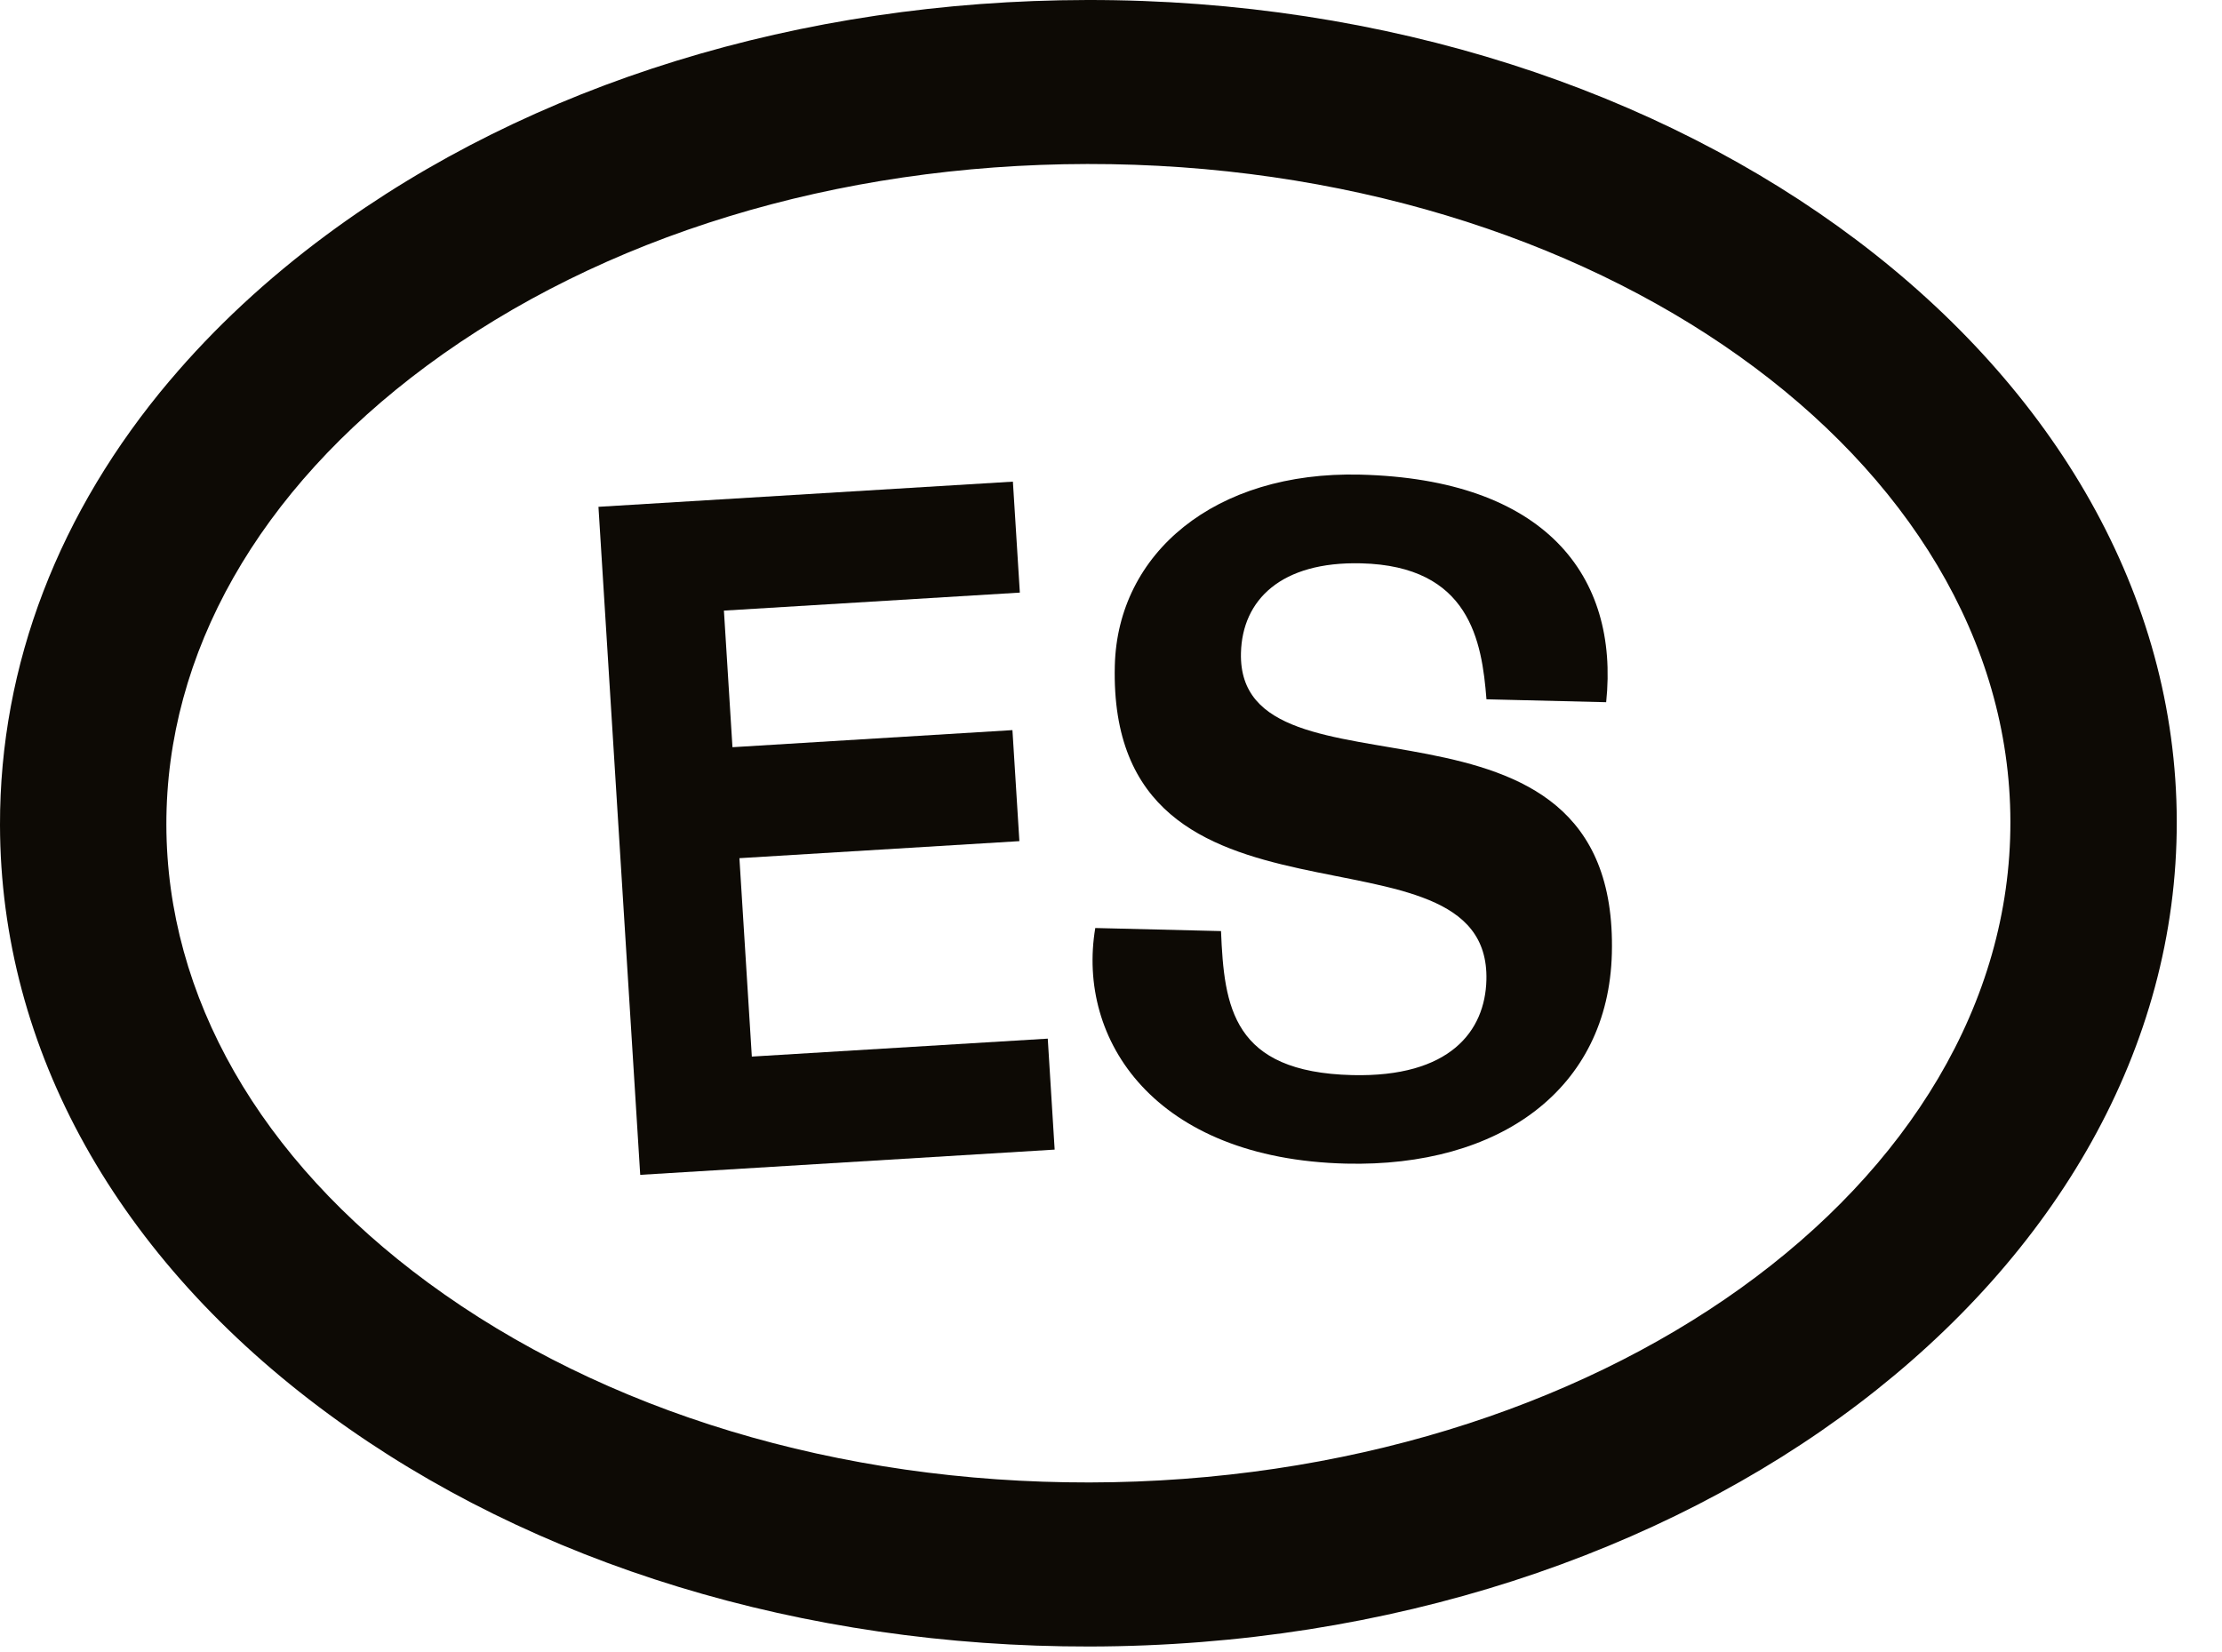 <svg xmlns="http://www.w3.org/2000/svg" fill="none" viewBox="0 0 39 29" height="29" width="39">
<path fill="#0D0A05" d="M10.504 8.897L17.778 8.455L17.9 10.403L12.706 10.719L12.856 13.117L17.77 12.817L17.892 14.766L12.978 15.065L13.196 18.548L18.39 18.233L18.511 20.181L11.237 20.624L10.504 8.897Z"></path>
<path fill="#0D0A05" d="M26.09 12.276C26.01 11.255 25.798 9.935 23.889 9.889C22.487 9.855 21.804 10.529 21.781 11.462C21.71 14.295 28.42 11.607 28.291 16.737C28.231 19.121 26.322 20.492 23.625 20.427C20.262 20.344 18.894 18.254 19.224 16.291L21.431 16.345C21.485 17.677 21.632 18.822 23.734 18.873C25.45 18.915 26.067 18.101 26.089 17.202C26.164 14.214 19.438 16.816 19.567 11.684C19.616 9.715 21.317 8.27 23.874 8.332C27.116 8.412 28.423 10.103 28.191 12.327L26.089 12.276L26.09 12.276Z"></path>
<path fill="#0D0A05" d="M35.286 14.425C35.276 8.044 28.008 2.865 19.084 2.879C14.684 2.886 10.566 4.144 7.488 6.423C4.538 8.608 2.915 11.468 2.92 14.478C2.925 17.489 4.557 20.344 7.516 22.519C10.601 24.786 14.723 26.031 19.123 26.024C28.046 26.009 35.297 20.806 35.286 14.425M2.984 6.677C3.76 5.759 4.68 4.901 5.735 4.12C9.315 1.471 14.053 0.008 19.079 3.63935e-05C29.612 -0.018 38.193 6.452 38.206 14.42C38.219 22.388 29.662 28.886 19.128 28.904C14.102 28.912 9.358 27.464 5.771 24.827C2.056 22.097 0.007 18.424 1.56158e-05 14.483C-0.005 11.665 1.035 8.981 2.983 6.677"></path>
</svg>
